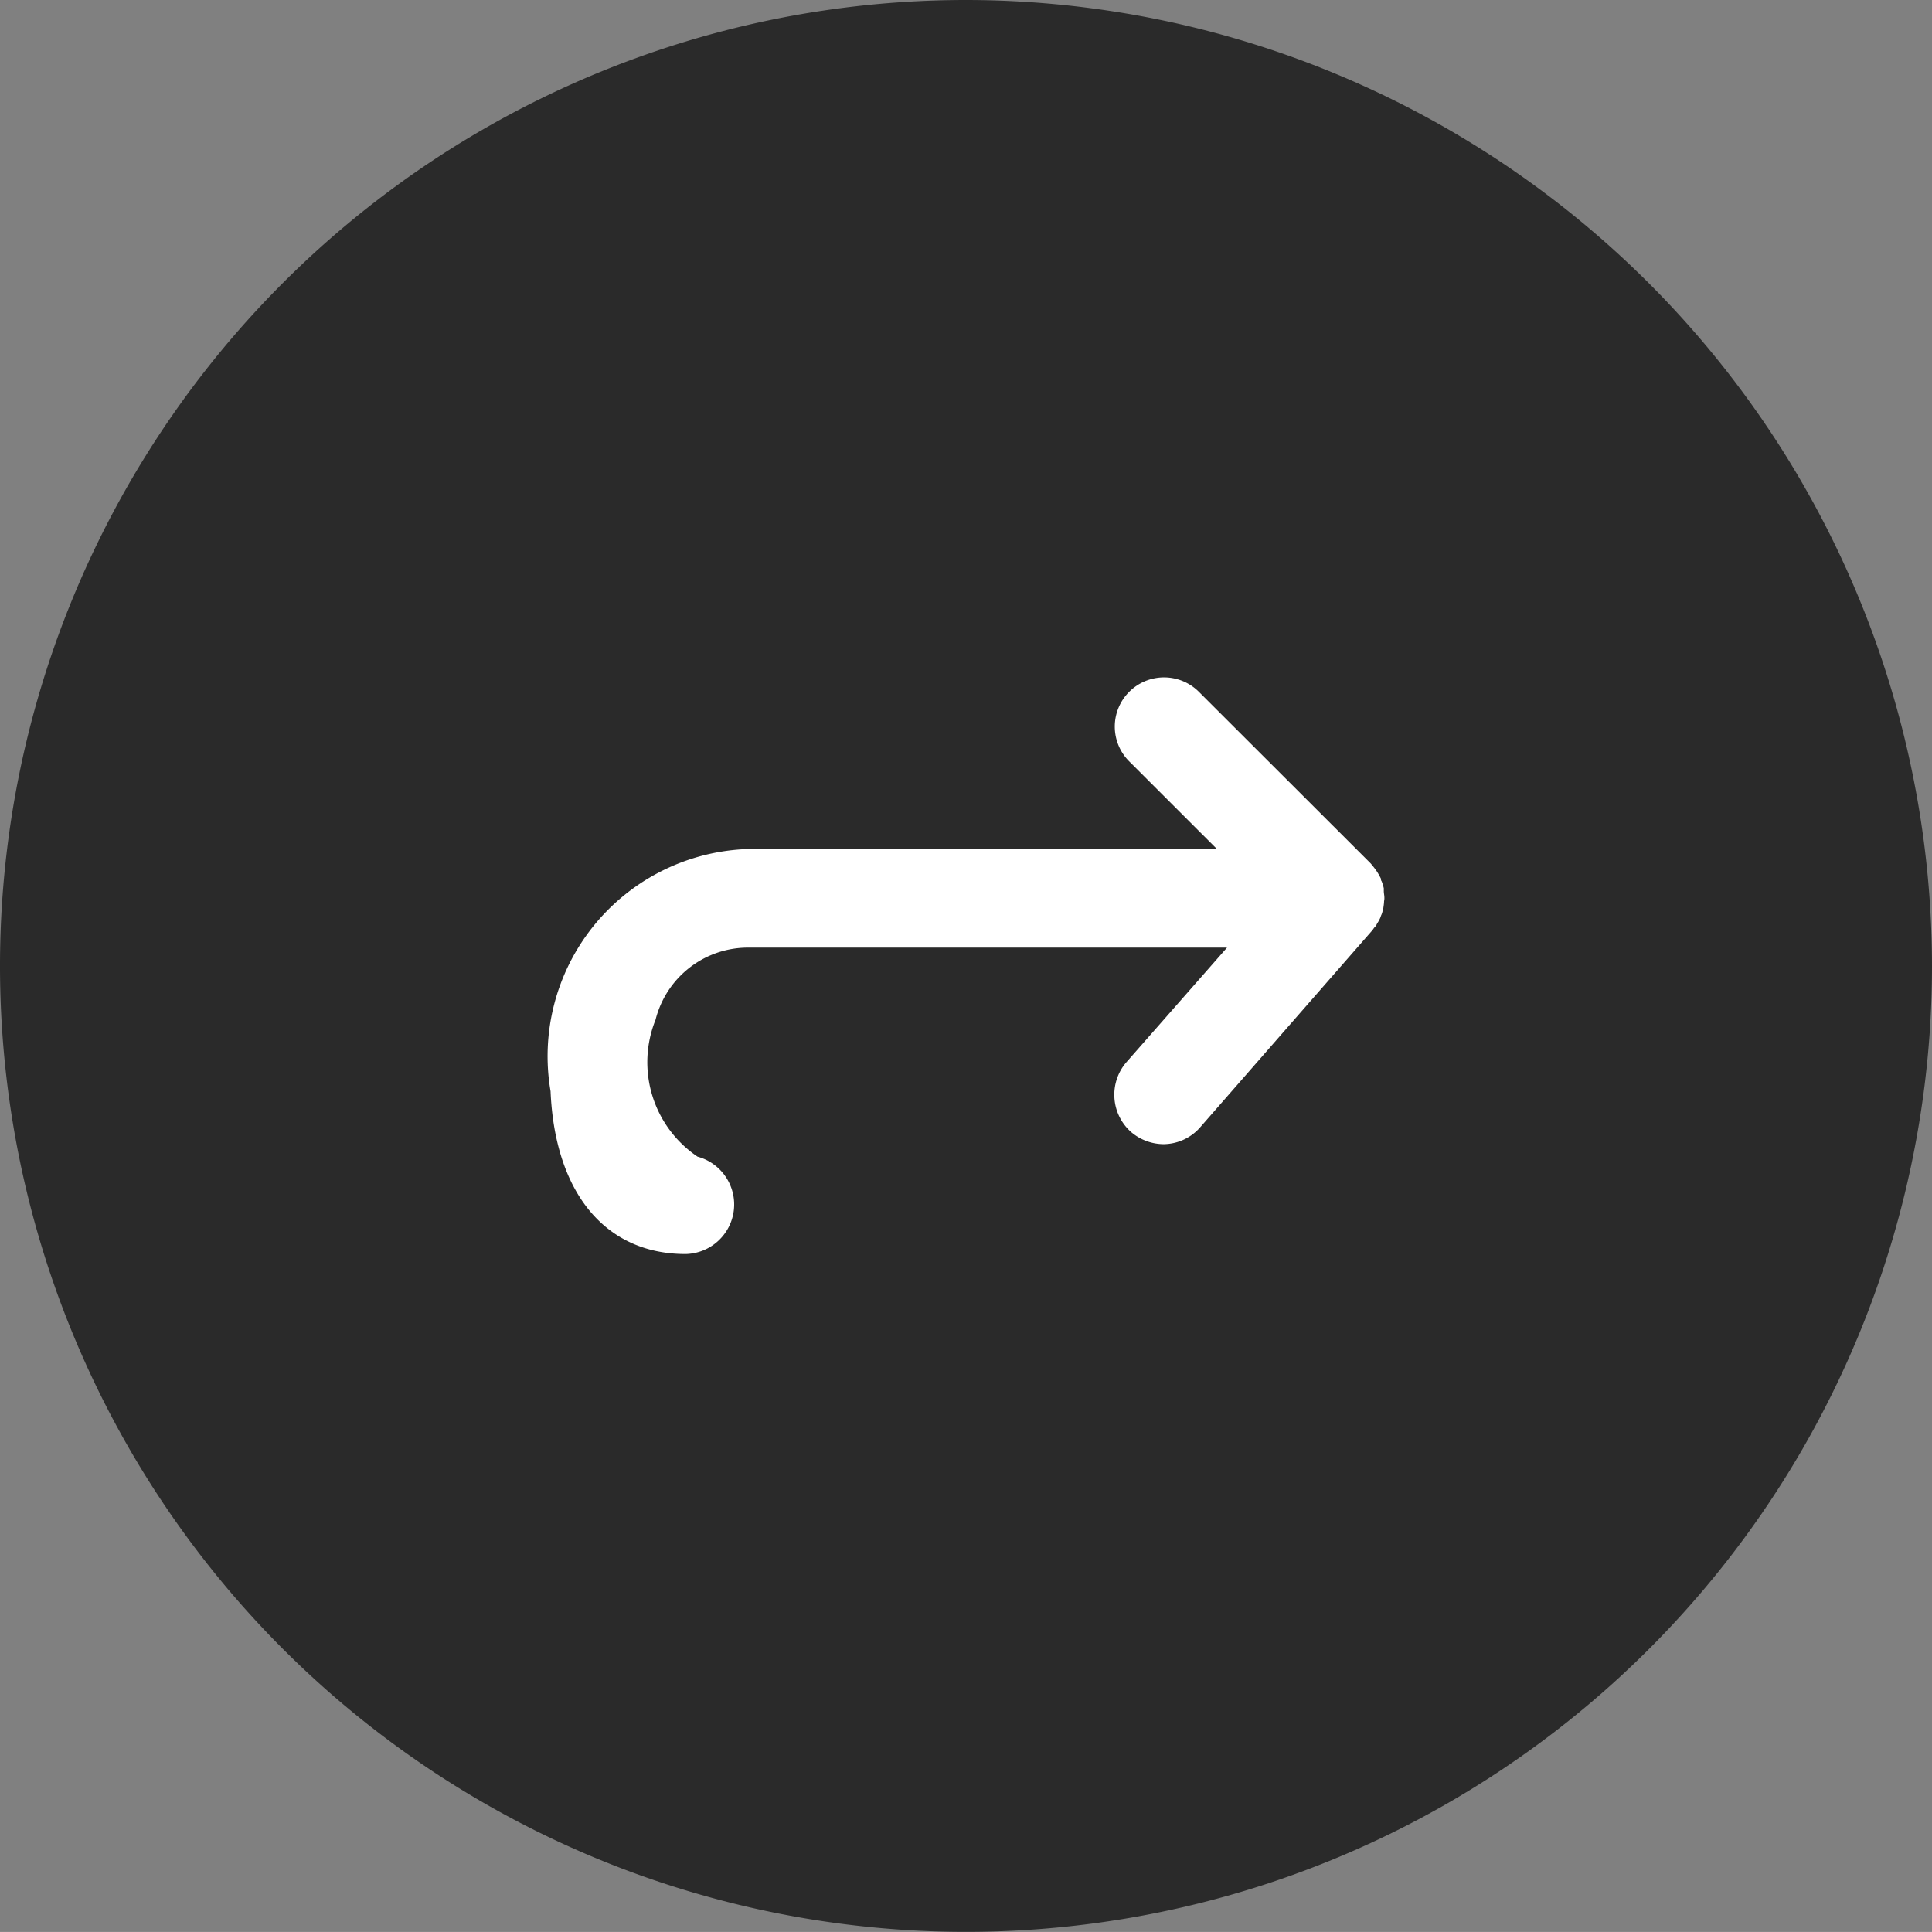 <svg xmlns="http://www.w3.org/2000/svg" width="29.491" height="29.49" viewBox="0 0 29.491 29.49"><rect x="0" y="0" width="29.491" height="29.49" fill="#808080" stroke="none"/><defs><style>.a{fill:#2a2a2a;}.b{fill:#fff;}</style></defs><g transform="translate(0)"><path class="a" d="M-19.87-46.289A14.745,14.745,0,0,0-34.615-31.548,14.745,14.745,0,0,0-19.876-16.8,14.745,14.745,0,0,0-5.124-31.535,14.758,14.758,0,0,0-19.87-46.289Z" transform="translate(34.615 46.289)"/><path class="b" d="M-12.138-30.863c0,.031-.005.062-.009.091a.305.305,0,0,1-.015.066.281.281,0,0,1-.023.065.253.253,0,0,1-.028.066c-.011.026-.024.039-.037.065a.147.147,0,0,1-.04.053.417.417,0,0,1-.028.04l-2.622,3a.751.751,0,0,1-.563.263A.772.772,0,0,1-16-27.34a.76.76,0,0,1-.071-1.065l1.536-1.749h-7.288a1.456,1.456,0,0,0-1.435,1.1,1.738,1.738,0,0,0,.641,2.091.756.756,0,0,1,.553.822.757.757,0,0,1-.737.664c-1.223,0-1.994-.934-2.06-2.485a3.168,3.168,0,0,1,.643-2.506,3.166,3.166,0,0,1,2.3-1.188h7.232l-1.342-1.341a.75.75,0,0,1,0-1.062.752.752,0,0,1,1.063,0l2.62,2.617a1.377,1.377,0,0,1,.093.119.993.993,0,0,1,.067.118.054.054,0,0,0,.011.04.871.871,0,0,1,.032.105v.04c0,.04.009.066.009.105v.013A.2.2,0,0,1-12.138-30.863Z" transform="translate(33.265 44.619)"/></g></svg>